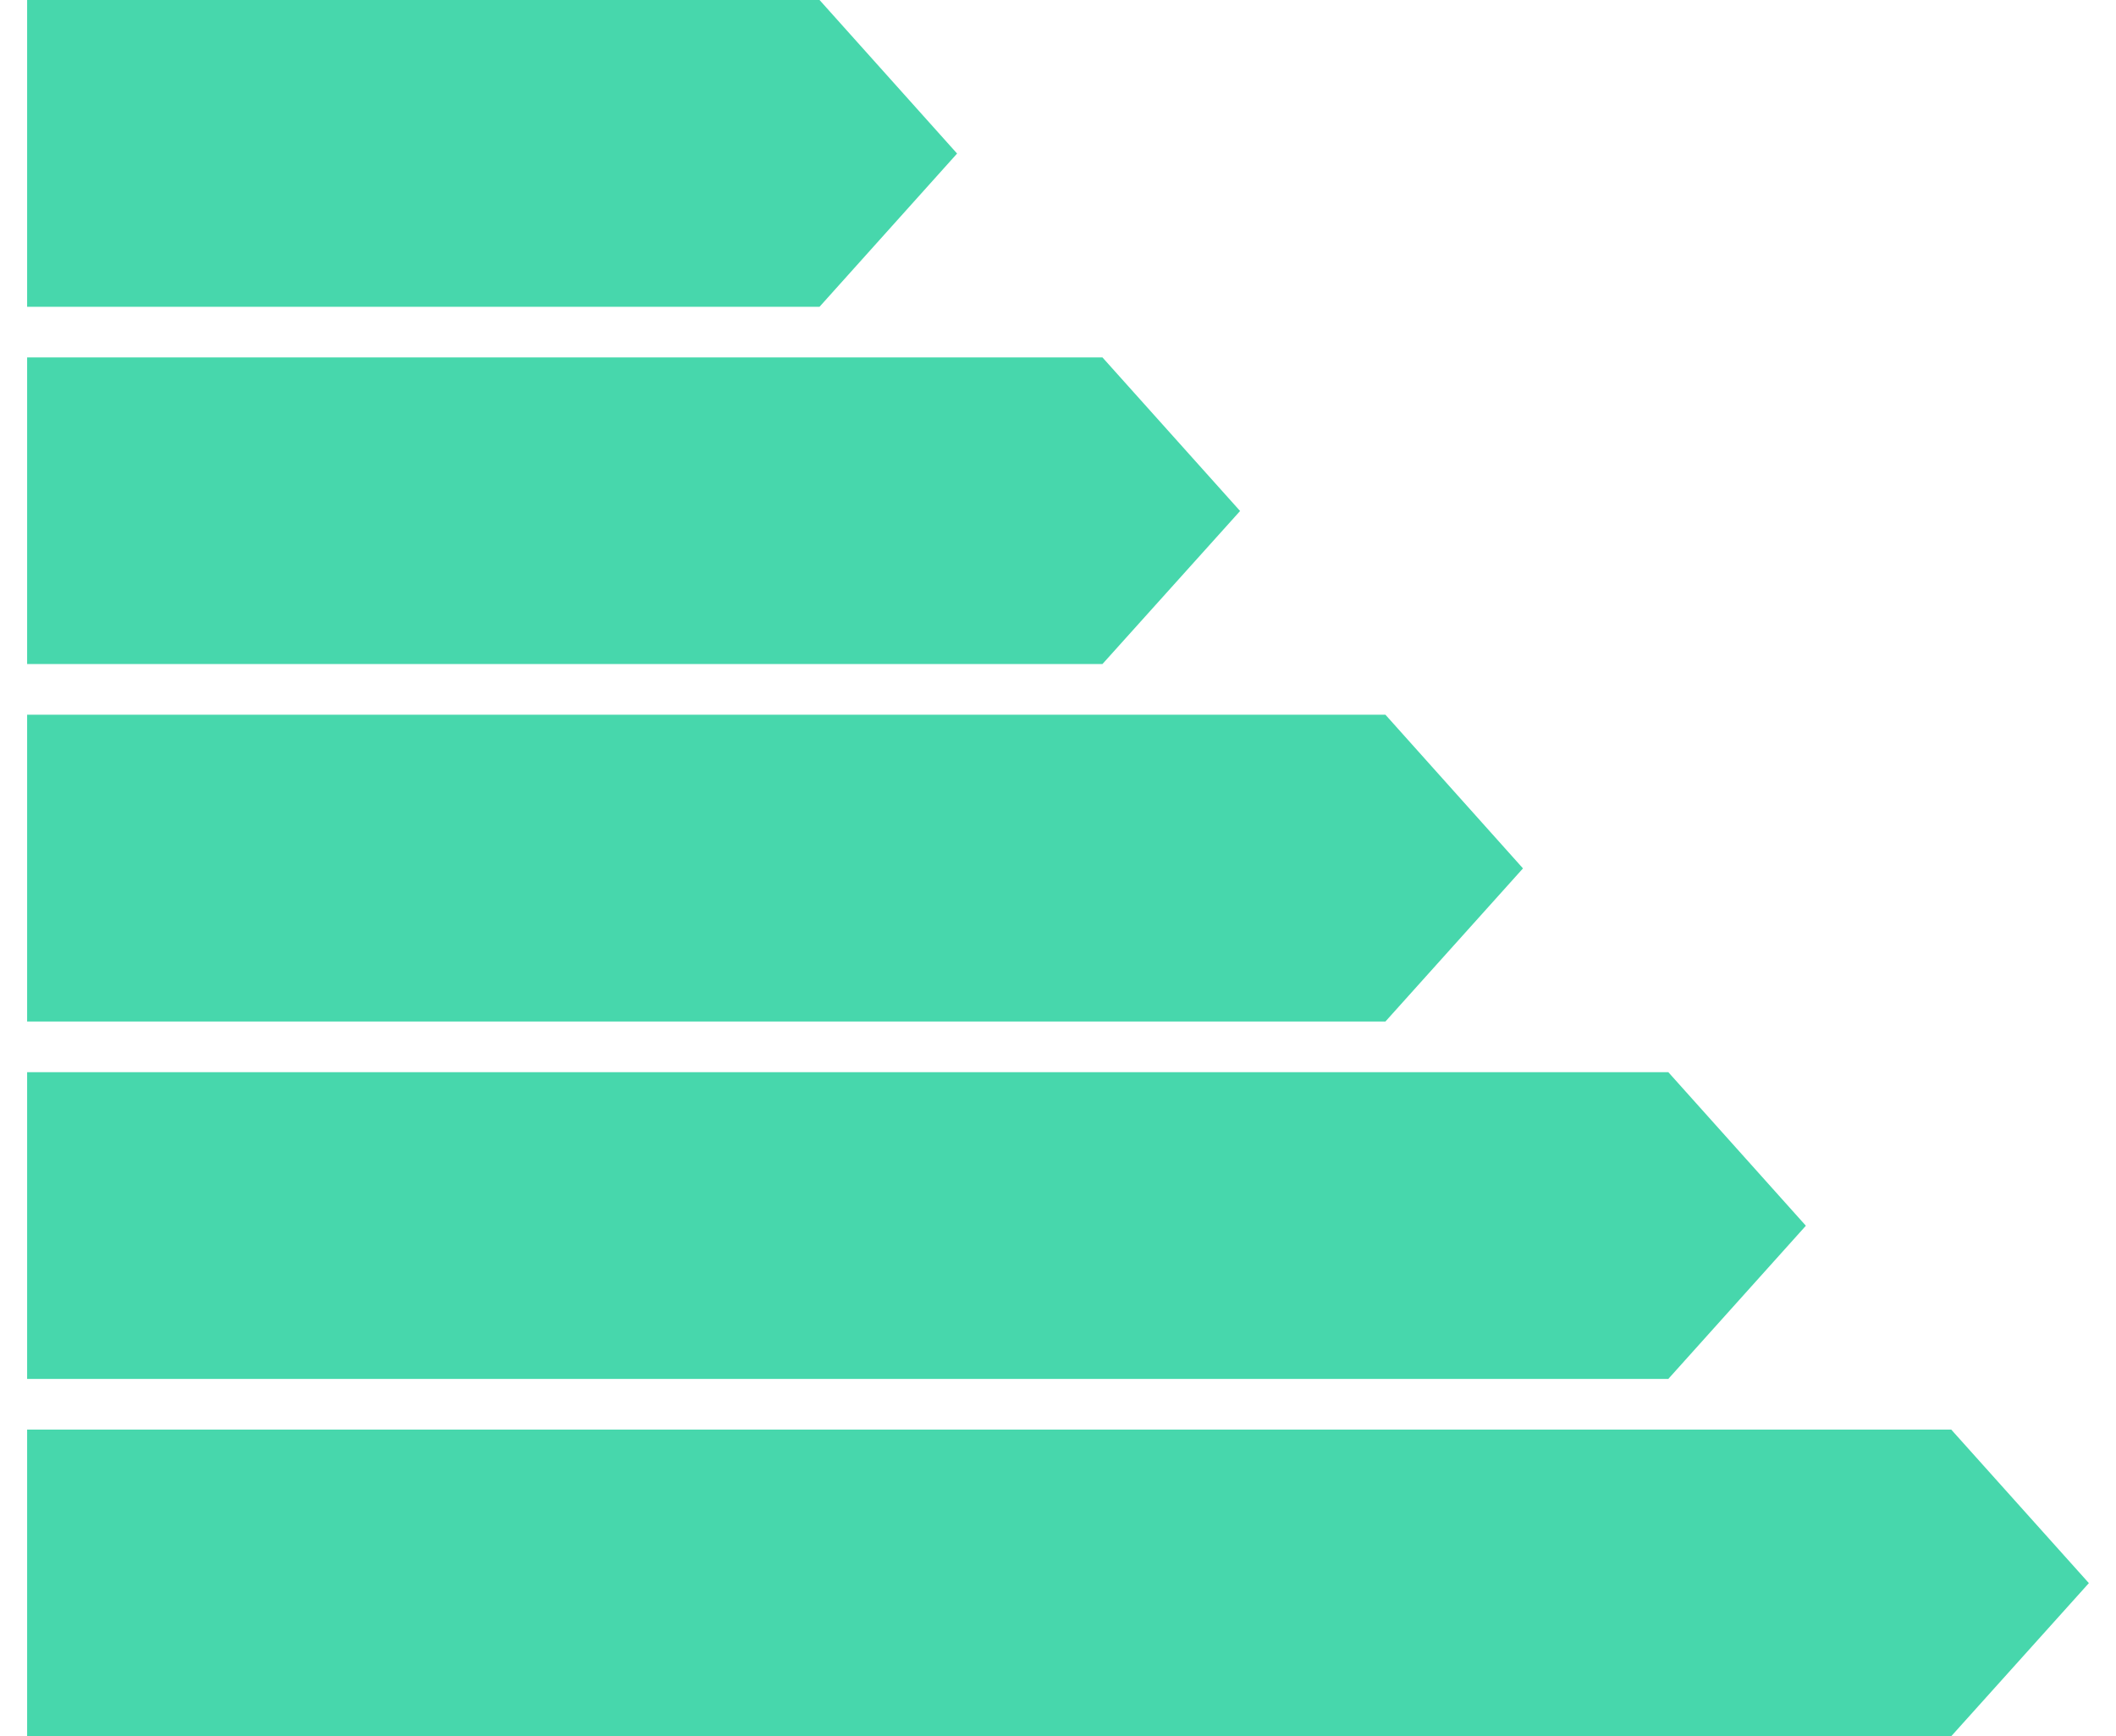 <svg width="39" height="32" viewBox="0 0 39 32" fill="none" xmlns="http://www.w3.org/2000/svg">
<g clip-path="url(#clip0_283_3)">
<path d="M0.5 0V5.654H15.105L17.64 2.83L15.105 0H0.5Z" fill="#47D7AC"/>
<path d="M0.5 6.587V12.239H20.319L22.856 9.418L20.319 6.587H0.5Z" fill="#47D7AC"/>
<path d="M0.5 13.173V18.827H25.535L28.07 16.005L25.535 13.173H0.5Z" fill="#47D7AC"/>
<path d="M0.5 19.761V25.414H30.749L33.284 22.591L30.749 19.761H0.5Z" fill="#47D7AC"/>
<path d="M0.5 26.348V32H35.963L38.5 29.178L35.963 26.348H0.5Z" fill="#47D7AC"/>
</g>
<defs>
<clipPath id="clip0_283_3">
<rect width="38" height="32" fill="white" transform="translate(0.5)"/>
</clipPath>
</defs>
</svg>
